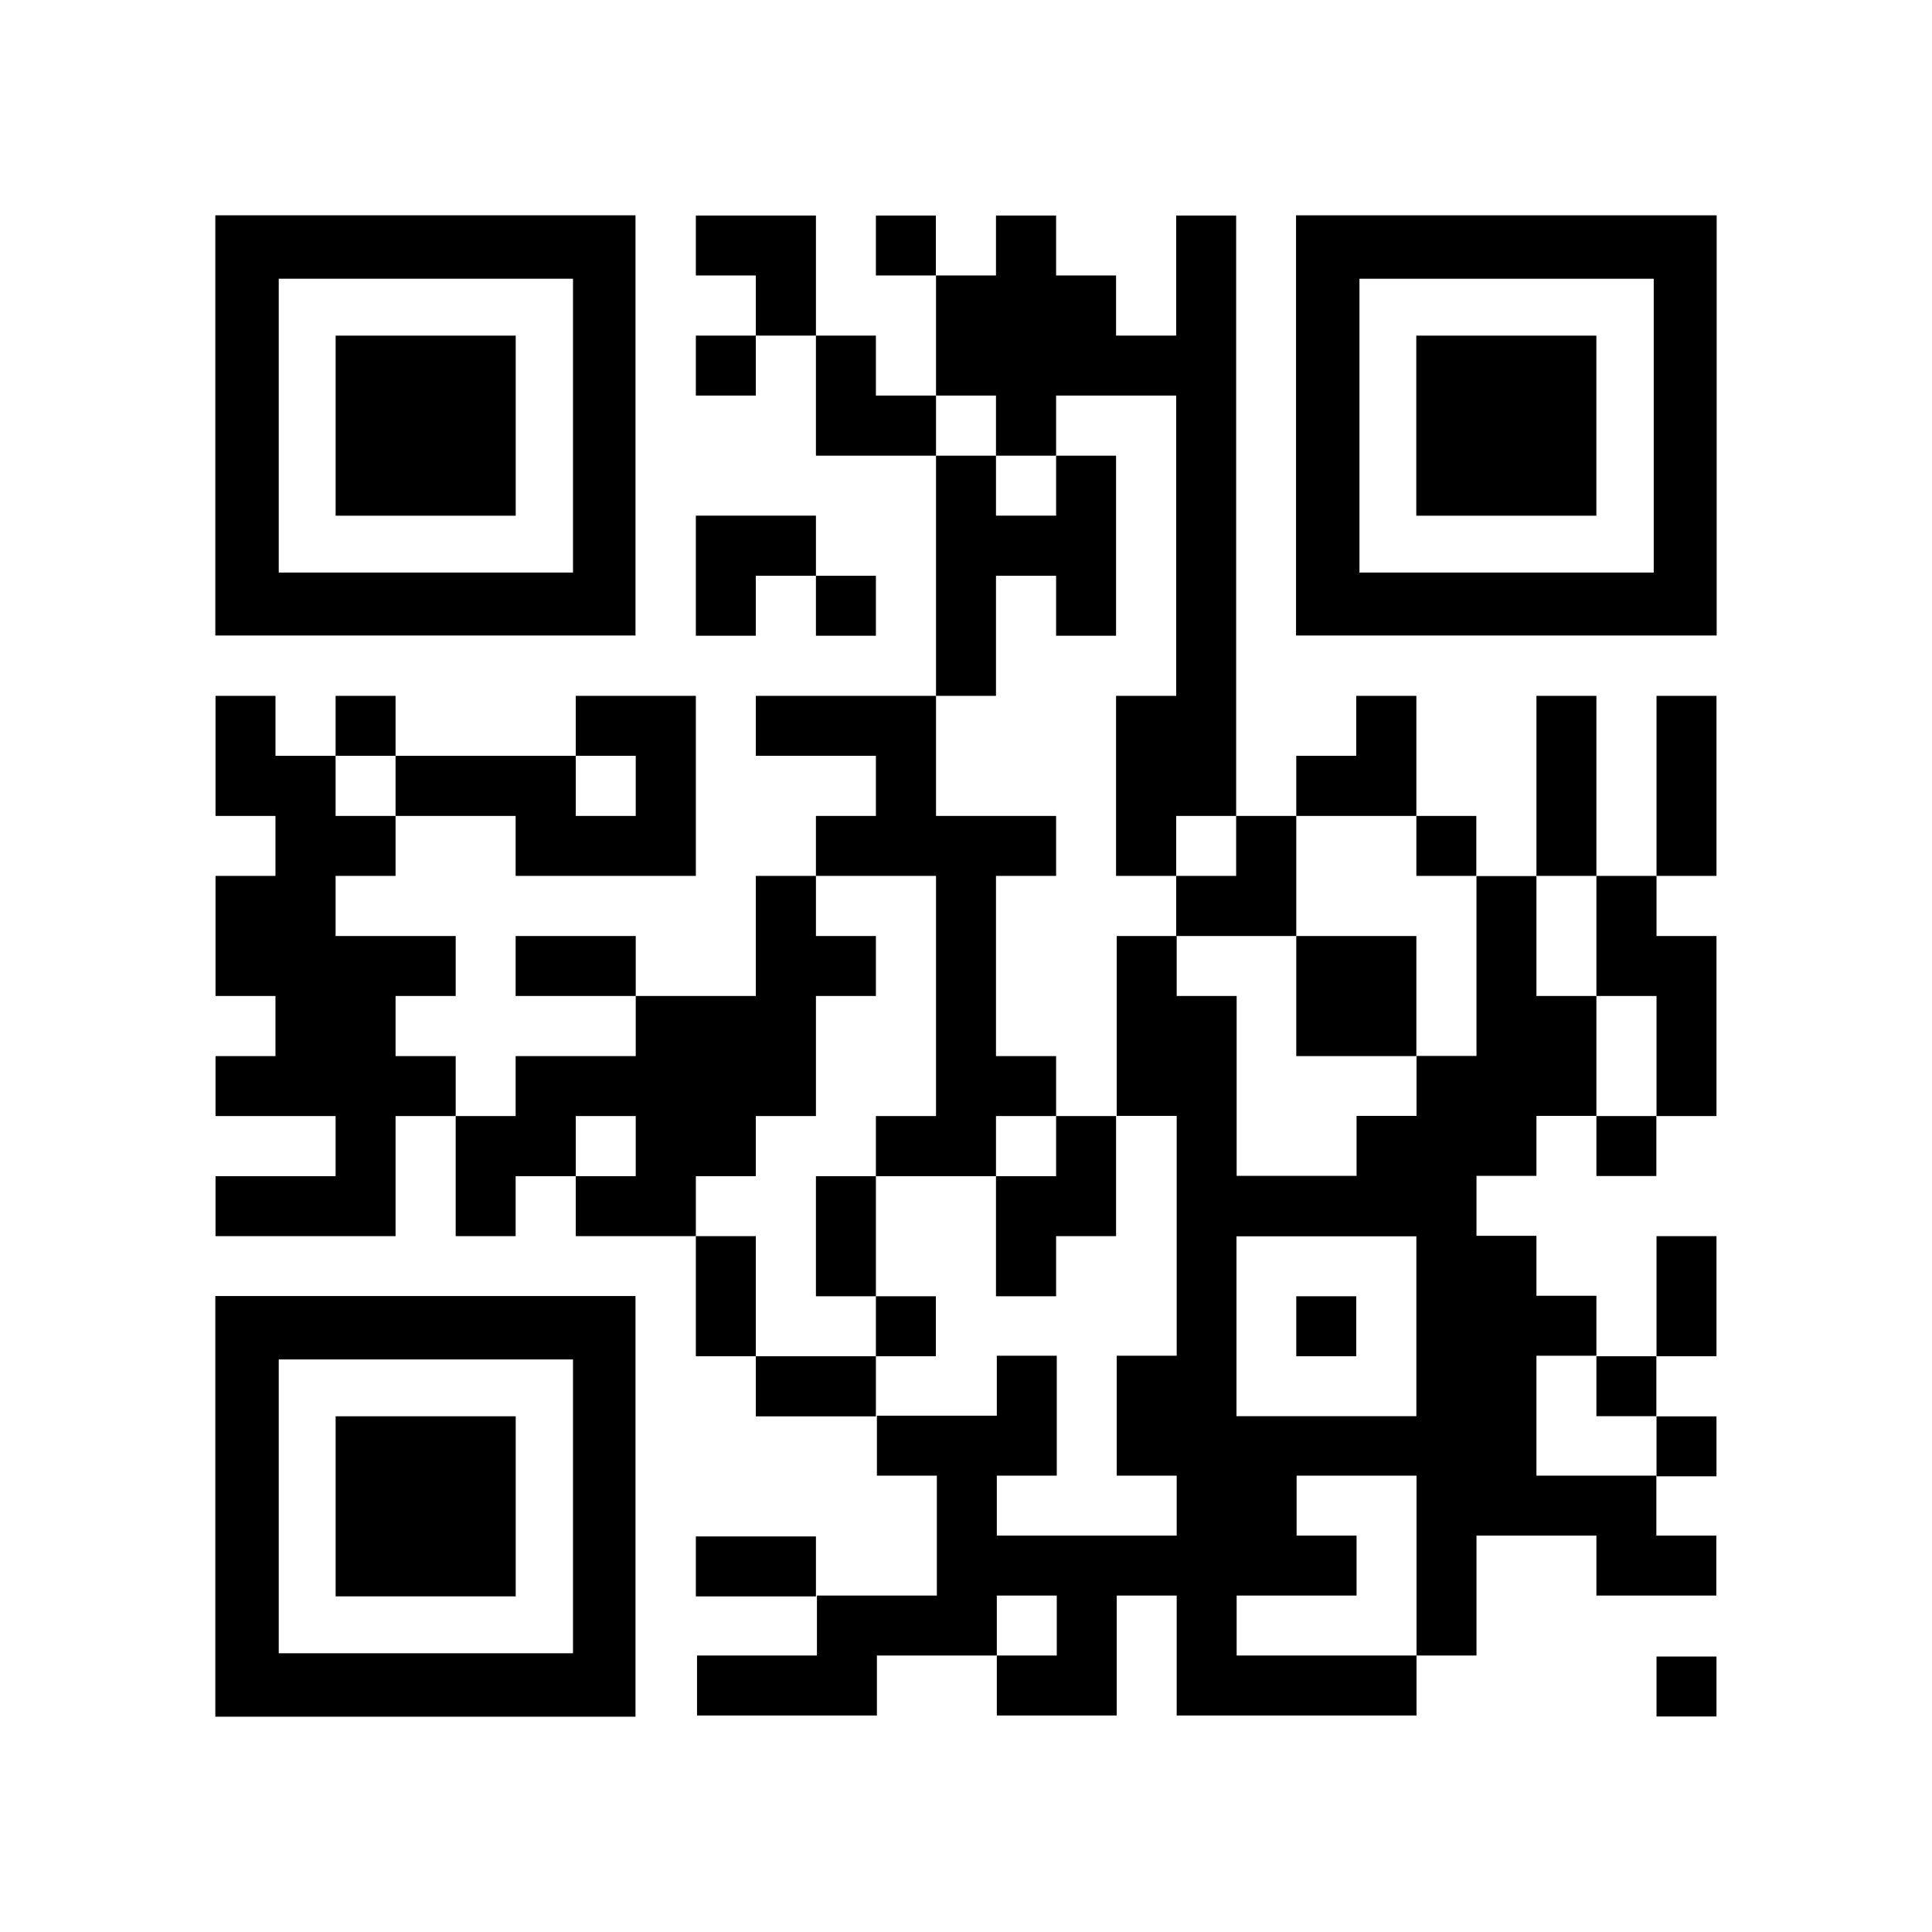 <svg xmlns="http://www.w3.org/2000/svg" xmlns:xlink="http://www.w3.org/1999/xlink" id="Layer_1" x="0px" y="0px" viewBox="0 0 1160 1160" style="enable-background:new 0 0 1160 1160;" xml:space="preserve"><style type="text/css">	.st0{fill:#FFFFFF;}	.st1{fill:none;}</style><rect class="st0" width="1160" height="1160"></rect><g transform="translate(80,80)">	<g>		<polygon points="409.9,49.4 373.8,49.4 337.8,49.4 337.8,85.4 373.8,85.4 373.8,121.5 409.9,121.5 409.9,85.4   "></polygon>		<rect x="445.9" y="49.4" width="36" height="36"></rect>		<rect x="337.8" y="121.5" width="36" height="36"></rect>		<polygon points="445.9,157.5 445.9,121.5 409.9,121.5 409.9,157.5 409.9,193.6 445.9,193.6 482,193.6 482,157.5   "></polygon>		<polygon points="518,193.6 554.1,193.6 554.1,157.5 590.1,157.5 626.2,157.5 626.2,193.6 626.2,229.6 626.2,265.7 626.2,301.7    626.2,337.8 590.1,337.8 590.1,373.8 590.1,409.9 590.1,445.9 626.2,445.9 626.2,409.9 662.2,409.9 662.2,373.8 662.2,337.8    662.2,301.7 662.2,265.7 662.2,229.6 662.2,193.6 662.2,157.5 662.2,121.5 662.2,85.4 662.2,49.4 626.2,49.4 626.2,85.4    626.2,121.5 590.1,121.5 590.1,85.4 554.1,85.4 554.1,49.4 518,49.4 518,85.4 482,85.4 482,121.5 482,157.5 518,157.5   "></polygon>		<polygon points="373.8,265.7 409.9,265.7 409.9,229.6 373.8,229.6 337.8,229.6 337.8,265.7 337.8,301.7 373.8,301.7   "></polygon>		<rect x="409.9" y="265.7" width="36" height="36"></rect>		<polygon points="518,301.7 518,265.7 554.1,265.7 554.1,301.7 590.1,301.7 590.1,265.7 590.1,229.6 590.1,193.6 554.1,193.6    554.1,229.6 518,229.6 518,193.6 482,193.6 482,229.6 482,265.7 482,301.7 482,337.8 518,337.8   "></polygon>		<rect x="121.5" y="337.8" width="36" height="36"></rect>		<polygon points="914.6,337.8 914.6,373.8 914.6,409.9 914.6,445.9 950.6,445.9 950.6,409.9 950.6,373.8 950.6,337.8   "></polygon>		<polygon points="193.6,409.9 229.6,409.9 229.6,445.9 265.7,445.9 301.7,445.9 337.8,445.9 337.8,409.9 337.8,373.8 337.8,337.8    301.7,337.8 265.7,337.8 265.7,373.8 301.7,373.8 301.7,409.9 265.7,409.9 265.7,373.8 229.6,373.8 193.6,373.8 157.5,373.8    157.5,409.9   "></polygon>		<polygon points="770.4,409.9 770.4,373.8 770.4,337.8 734.3,337.8 734.3,373.8 698.3,373.8 698.3,409.9 734.3,409.9   "></polygon>		<polygon points="482,445.9 482,482 482,518 482,554.1 482,590.1 445.9,590.1 445.9,626.2 482,626.2 518,626.2 518,590.1    554.1,590.1 554.1,554.1 518,554.1 518,518 518,482 518,445.9 554.1,445.9 554.1,409.9 518,409.9 482,409.9 482,373.8 482,337.8    445.9,337.8 409.9,337.8 373.8,337.8 373.8,373.8 409.9,373.8 445.9,373.8 445.9,409.9 409.9,409.9 409.9,445.9 445.9,445.9   "></polygon>		<rect x="770.4" y="409.9" width="36" height="36"></rect>		<polygon points="878.5,409.9 878.5,373.8 878.5,337.8 842.5,337.8 842.5,373.8 842.5,409.9 842.5,445.9 878.5,445.9   "></polygon>		<polygon points="626.2,445.9 626.2,482 662.2,482 698.3,482 698.3,445.9 698.3,409.9 662.2,409.9 662.2,445.9   "></polygon>		<polygon points="878.5,482 878.5,518 914.6,518 914.6,554.1 914.6,590.1 950.6,590.1 950.6,554.1 950.6,518 950.6,482 914.6,482    914.6,445.9 878.5,445.9   "></polygon>		<polygon points="265.7,482 229.6,482 229.6,518 265.7,518 301.7,518 301.7,482   "></polygon>		<polygon points="770.4,482 734.3,482 698.3,482 698.3,518 698.3,554.1 734.3,554.1 770.4,554.1 770.4,518   "></polygon>		<path d="M878.5,518h-36v-36v-36h-36v36v36v36h-36v36h-36v36h-36h-36v-36v-36v-36h-36v-36h-36v36v36v36h36v36v36v36v36h-36v36v36   h36v36h-36h-36h-36v-36h36v-36v-36h-36v36h-36h-36v36h36v36v36h-36h-36v36h-36h-36v36h36h36h36v-36h36h36v-36h36v36h-36v36h36h36   v-36v-36h36v36v36h36h36h36h36v-36h-36h-36h-36v-36h36h36v-36h-36v-36h36h36v36v36v36h36v-36v-36h36h36v36h36h36v-36h-36v-36h-36   h-36v-36v-36h36v-36h-36v-36h-36v-36h36v-36h36v-36V518z M770.4,698.3v36v36h-36h-36h-36v-36v-36v-36h36h36h36V698.3z"></path>		<polygon points="157.5,554.1 157.5,518 193.6,518 193.6,482 157.5,482 121.5,482 121.5,445.9 157.5,445.9 157.5,409.9    121.5,409.9 121.5,373.8 85.4,373.8 85.4,337.8 49.4,337.8 49.4,373.8 49.4,409.9 85.4,409.9 85.4,445.9 49.4,445.9 49.4,482    49.4,518 85.4,518 85.4,554.1 49.4,554.1 49.4,590.1 85.4,590.1 121.5,590.1 121.5,626.2 85.4,626.2 49.4,626.2 49.4,662.2    85.4,662.2 121.5,662.2 157.5,662.2 157.5,626.2 157.5,590.1 193.6,590.1 193.6,554.1   "></polygon>		<polygon points="373.8,626.2 373.8,590.1 409.9,590.1 409.9,554.1 409.9,518 445.9,518 445.9,482 409.9,482 409.9,445.9    373.8,445.9 373.8,482 373.8,518 337.8,518 301.7,518 301.7,554.1 265.7,554.1 229.6,554.1 229.6,590.1 193.6,590.1 193.6,626.2    193.6,662.2 229.6,662.2 229.6,626.2 265.7,626.2 265.7,590.1 301.7,590.1 301.7,626.2 265.7,626.2 265.7,662.2 301.7,662.2    337.8,662.2 337.8,626.2   "></polygon>		<polygon points="554.1,626.2 518,626.2 518,662.2 518,698.3 554.1,698.3 554.1,662.2 590.1,662.2 590.1,626.2 590.1,590.1    554.1,590.1   "></polygon>		<rect x="878.5" y="590.1" width="36" height="36"></rect>		<polygon points="409.9,662.2 409.9,698.3 445.9,698.3 445.9,662.2 445.9,626.2 409.9,626.2   "></polygon>		<polygon points="373.8,662.2 337.8,662.2 337.8,698.3 337.8,734.3 373.8,734.3 373.8,698.3   "></polygon>		<rect x="445.9" y="698.3" width="36" height="36"></rect>		<rect x="698.3" y="698.3" width="36" height="36"></rect>		<polygon points="950.6,698.3 950.6,662.2 914.6,662.2 914.6,698.3 914.6,734.3 950.6,734.3   "></polygon>		<polygon points="409.9,734.3 373.8,734.3 373.8,770.4 409.9,770.4 445.9,770.4 445.9,734.3   "></polygon>		<rect x="878.5" y="734.3" width="36" height="36"></rect>		<rect x="914.6" y="770.4" width="36" height="36"></rect>		<polygon points="373.8,842.5 337.8,842.5 337.8,878.5 373.8,878.5 409.9,878.5 409.9,842.5   "></polygon>		<rect x="914.6" y="914.6" width="36" height="36"></rect>	</g>	<g transform="translate(0,0) scale(2.8, 2.8)">		<g transform="">			<g>				<rect x="31.2" y="31.2" class="st1" width="63.1" height="63.1"></rect>				<path d="M94.2,17.6H31.2H17.6v13.5v63.1v13.5h13.5h63.1h13.5V94.2V31.2V17.6H94.2z M94.2,94.2H31.2V31.2h63.1V94.2z"></path>			</g>		</g>	</g>	<g transform="translate(720,0) scale(2.8, 2.8)">		<g transform="">			<g>				<rect x="5.8" y="31.2" class="st1" width="63.1" height="63.1"></rect>				<path d="M68.8,17.6H5.8H-7.8v13.5v63.1v13.5H5.8h63.1h13.5V94.2V31.2V17.6H68.8z M68.8,94.2H5.8V31.2h63.1V94.2z"></path>			</g>		</g>	</g>	<g transform="translate(0,720) scale(2.8, 2.8)">		<g transform="">			<g>				<rect x="31.2" y="5.8" class="st1" width="63.1" height="63.1"></rect>				<path d="M94.2-7.8H31.2H17.6V5.8v63.1v13.5h13.5h63.1h13.5V68.8V5.8V-7.8H94.2z M94.2,68.8H31.2V5.8h63.1V68.8z"></path>			</g>		</g>	</g>	<g transform="translate(80,80) scale(1.2, 1.2)">		<g transform="">			<rect x="34.6" y="34.6" width="90.1" height="90.1"></rect>		</g>	</g>	<g transform="translate(800,80) scale(1.2, 1.2)">		<g transform="">			<rect x="-24.7" y="34.6" width="90.1" height="90.1"></rect>		</g>	</g>	<g transform="translate(80,800) scale(1.2, 1.2)">		<g transform="">			<rect x="34.6" y="-24.7" width="90.1" height="90.1"></rect>		</g>	</g></g></svg>